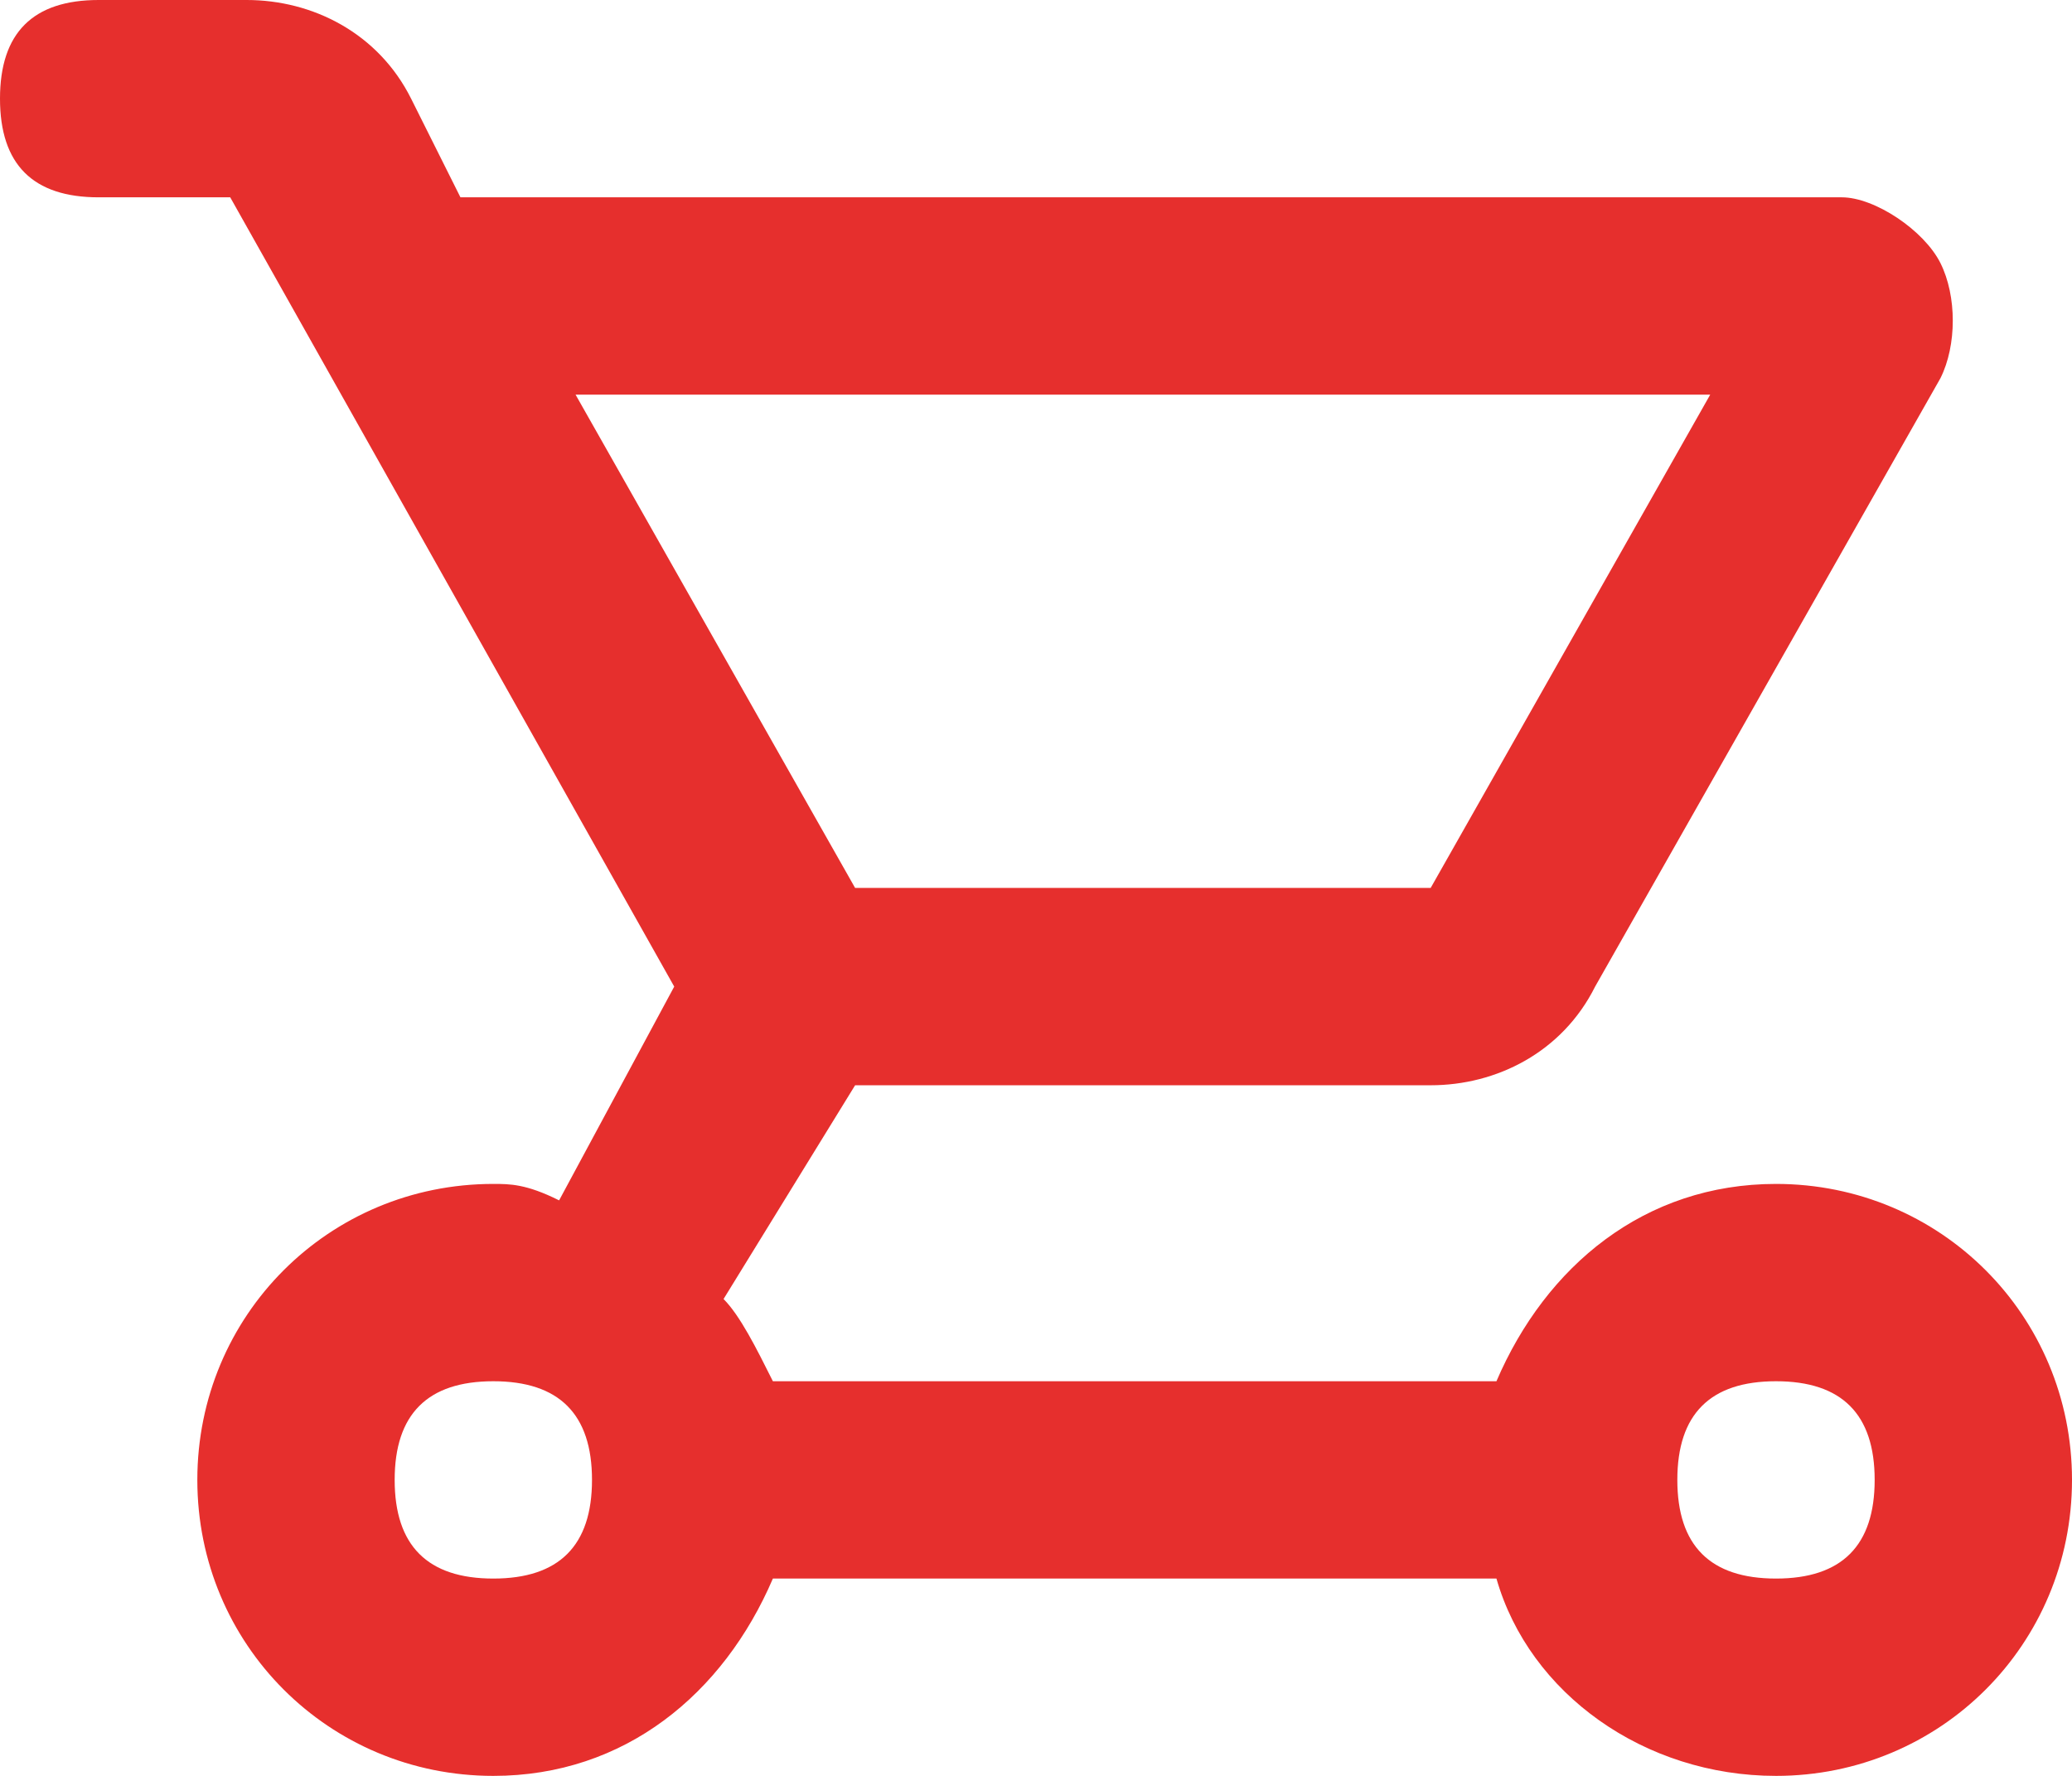 <?xml version="1.0" encoding="utf-8"?>
<!-- Generator: Adobe Illustrator 27.4.1, SVG Export Plug-In . SVG Version: 6.00 Build 0)  -->
<svg version="1.1" id="Layer_1" xmlns="http://www.w3.org/2000/svg" xmlns:xlink="http://www.w3.org/1999/xlink" x="0px" y="0px"
	 viewBox="0 0 12.6 10.8" style="enable-background:new 0 0 12.6 10.8;" xml:space="preserve">
<style type="text/css">
	.st0{fill:#E62F2D;}
</style>
<g>
	<path class="st0" d="M10.8,9.6c-0.4,0-0.6-0.2-0.6-0.6c0-0.4,0.2-0.6,0.6-0.6c0.4,0,0.6,0.2,0.6,0.6C11.4,9.4,11.2,9.6,10.8,9.6z
		 M3,9.6C2.6,9.6,2.4,9.4,2.4,9c0-0.4,0.2-0.6,0.6-0.6S3.6,8.6,3.6,9C3.6,9.4,3.4,9.6,3,9.6z M10.4,2.4l-1.7,3H5.2l-1.7-3H10.4z
		 M10.8,7.2c-0.8,0-1.4,0.5-1.7,1.2H4.7C4.6,8.2,4.5,8,4.4,7.9l0.8-1.3h3.5c0.4,0,0.8-0.2,1-0.6l2.1-3.7c0.1-0.2,0.1-0.5,0-0.7
		c-0.1-0.2-0.4-0.4-0.6-0.4H2.8L2.5,0.6C2.3,0.2,1.9,0,1.5,0H0.6C0.2,0,0,0.2,0,0.6C0,1,0.2,1.2,0.6,1.2h0.8L4.1,6L3.4,7.3
		C3.2,7.2,3.1,7.2,3,7.2C2,7.2,1.2,8,1.2,9c0,1,0.8,1.8,1.8,1.8c0.8,0,1.4-0.5,1.7-1.2h4.4c0.2,0.7,0.9,1.2,1.7,1.2
		c1,0,1.8-0.8,1.8-1.8C12.6,8,11.8,7.2,10.8,7.2z"/>
</g>
</svg>

